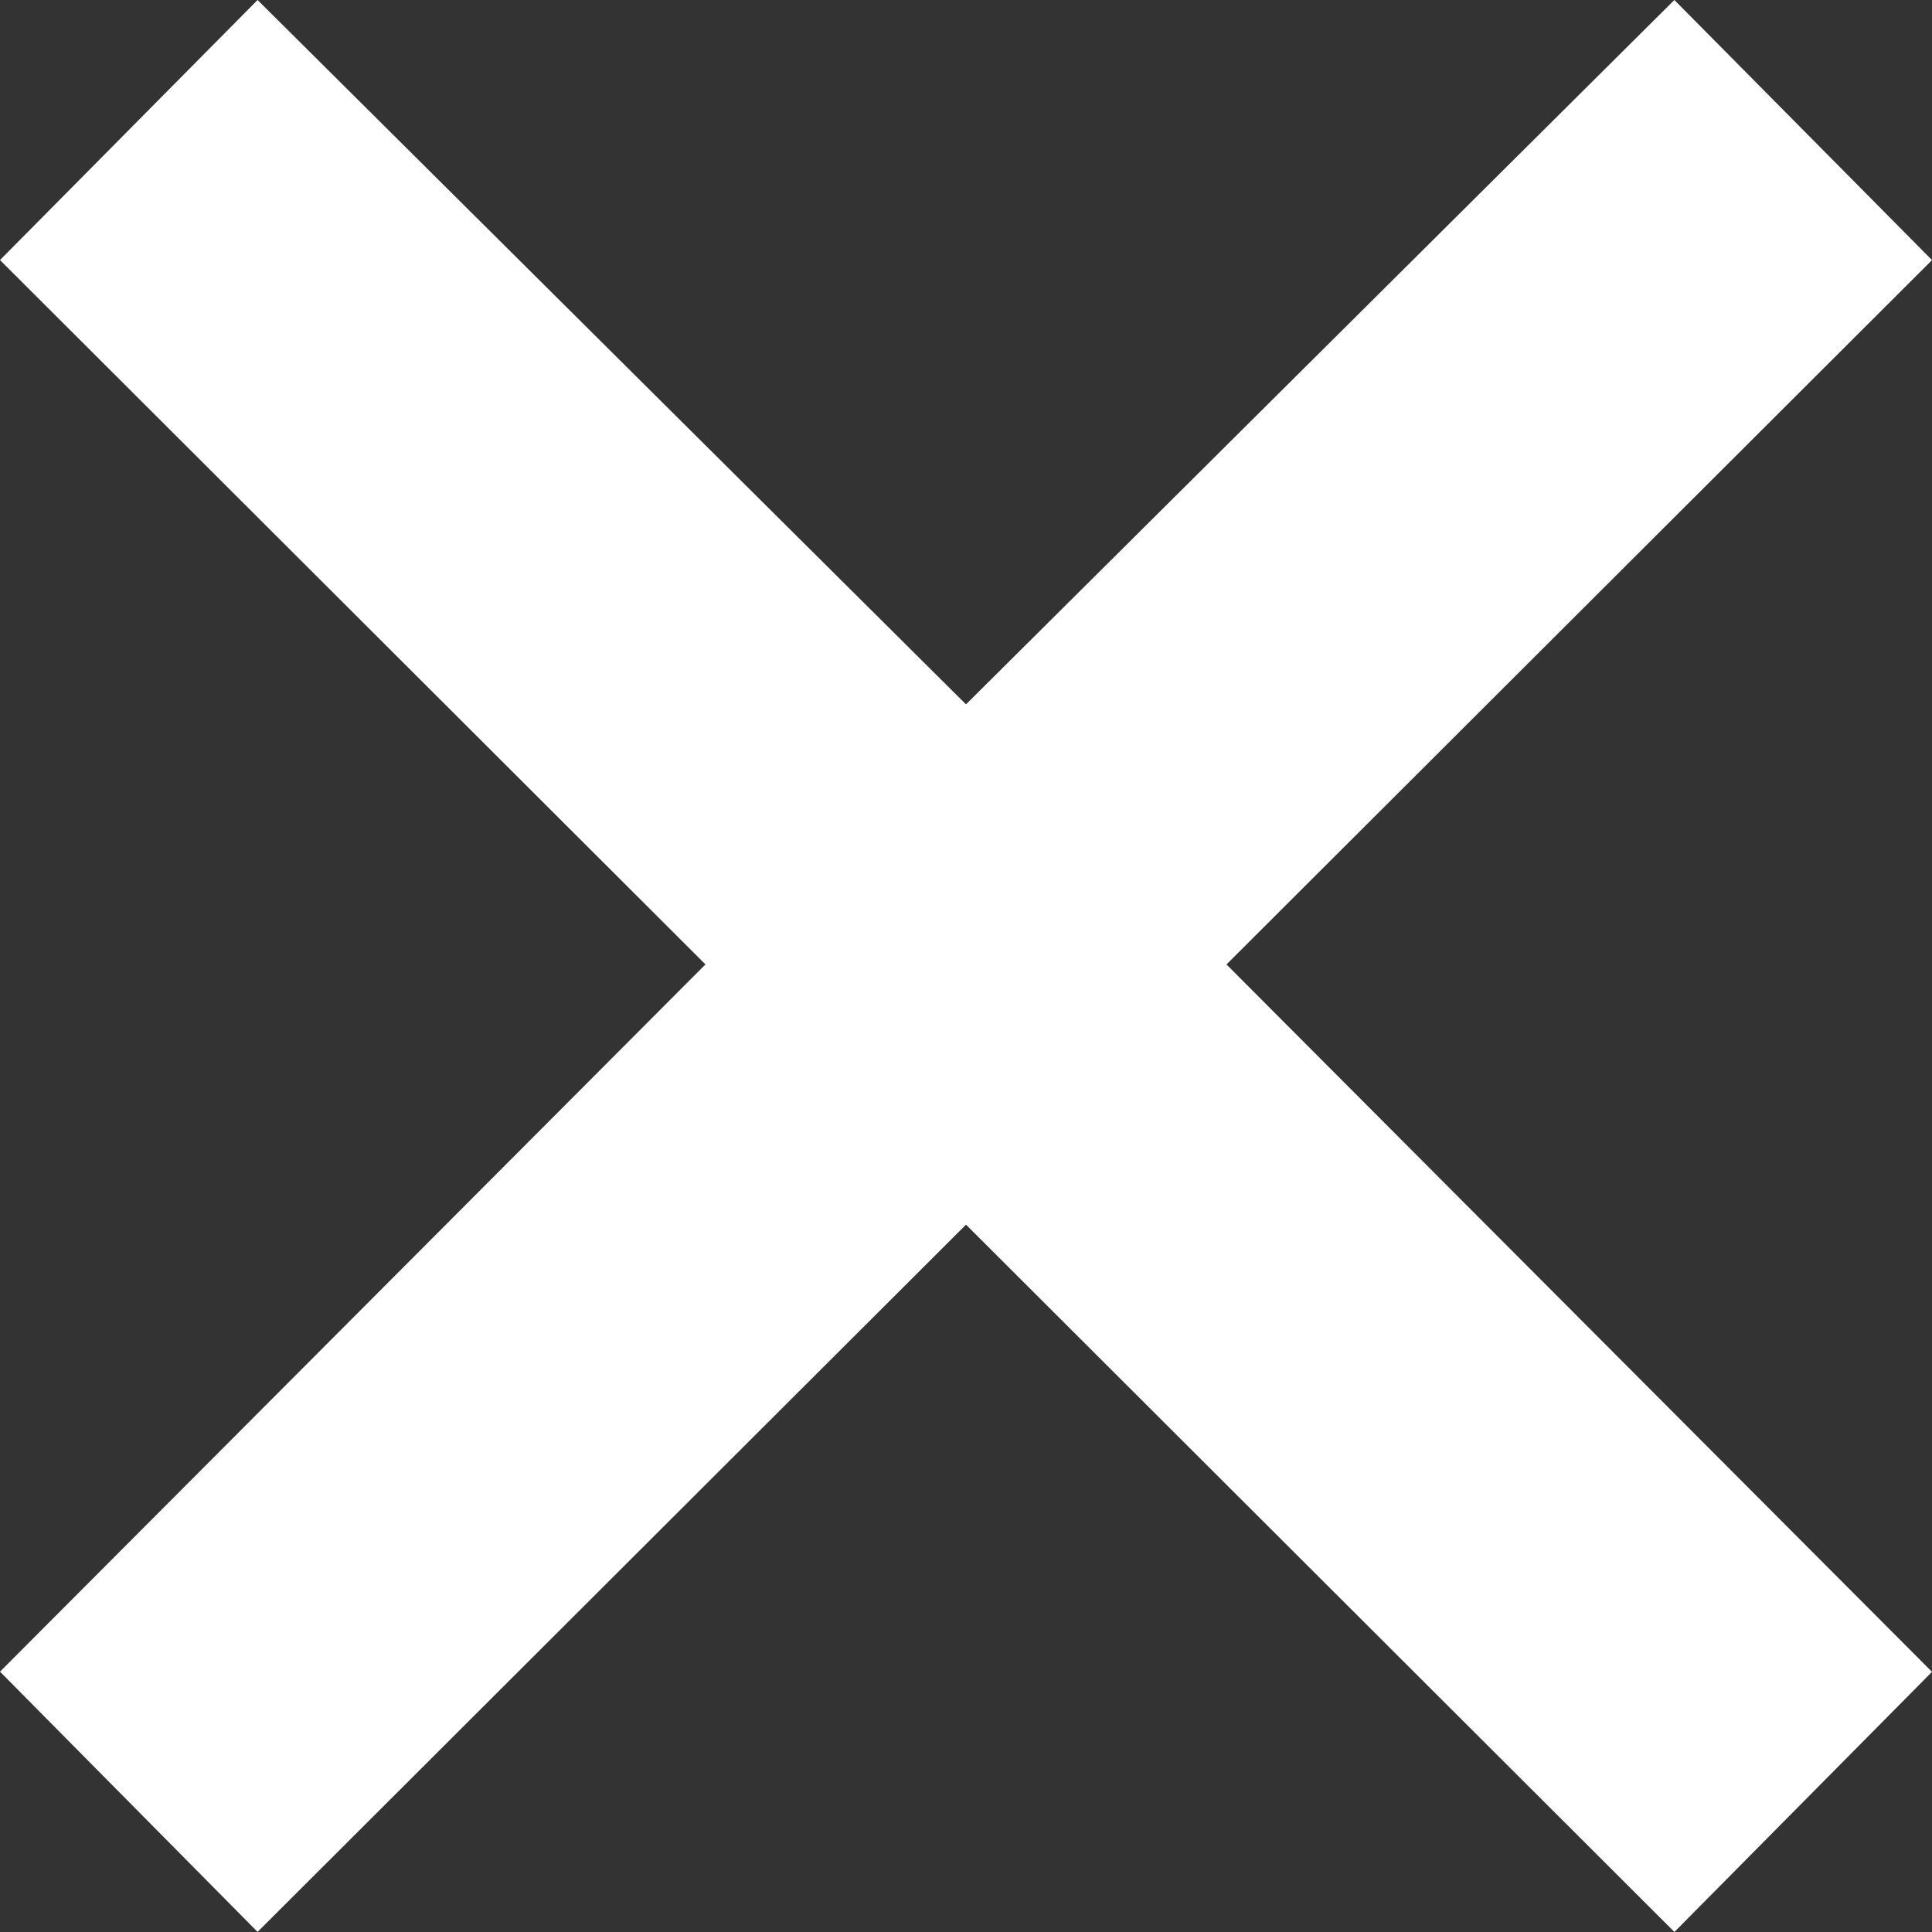<svg xmlns="http://www.w3.org/2000/svg" width="40" height="40" viewBox="-0.2 -0.17 40 40" enable-background="new -0.2 -0.17 40 40"><rect x="-0.2" y="-0.17" width="40" height="40" fill="#333333" stroke="none"/><path fill="#fff" d="M34.466-.17L39.8 5.215 25.193 19.798 39.8 34.444l-5.333 5.385L19.8 25.185 5.133 39.828-.2 34.44l14.606-14.643L-.2 5.214 5.133-.17 19.8 14.413 34.466-.17z"/></svg>